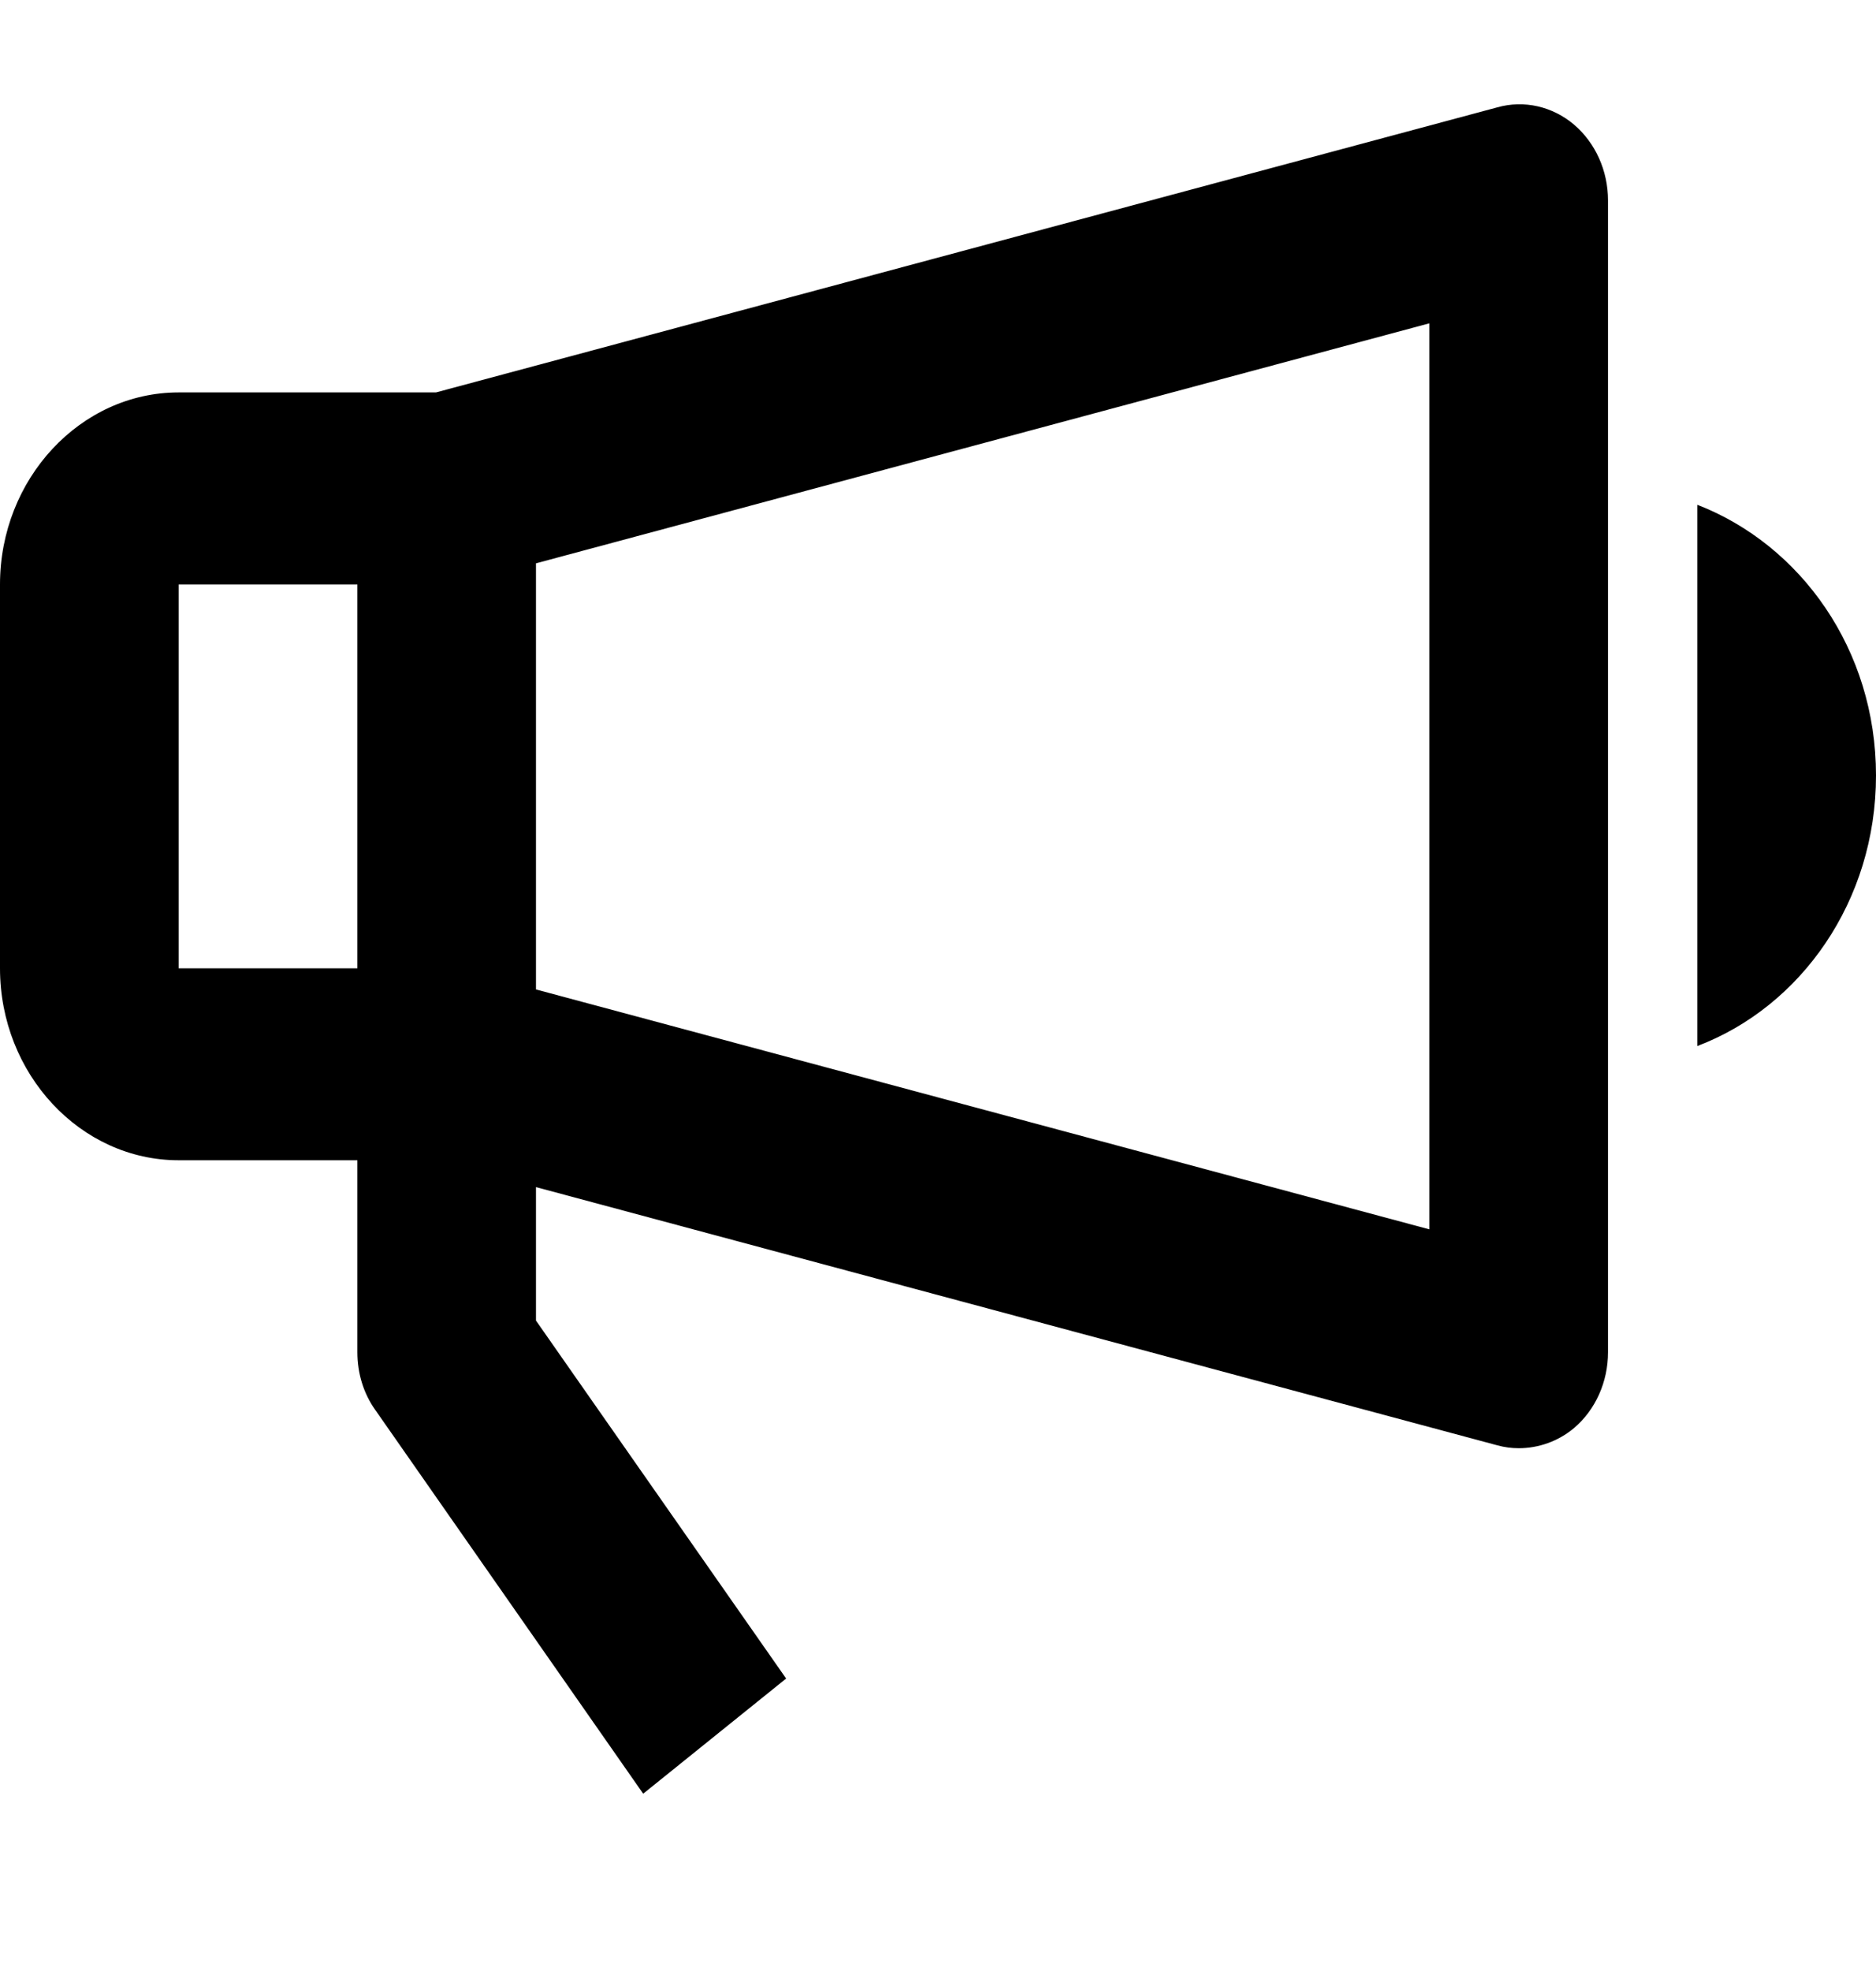 <svg width="20" height="21" viewBox="0 0 20 21" fill="none" xmlns="http://www.w3.org/2000/svg">
<path d="M16.781 1.328C16.552 1.134 16.248 1.063 15.962 1.144L4.648 4.181H1.905C0.857 4.181 0 5.102 0 6.227V10.317C0 11.442 0.857 12.362 1.905 12.362H3.81V14.407C3.81 14.632 3.876 14.847 4 15.021L6.857 19.111L8.381 17.884L5.714 14.07V12.648L15.962 15.399C16.038 15.42 16.114 15.43 16.191 15.43C16.4 15.43 16.61 15.358 16.781 15.215C17.009 15.021 17.143 14.724 17.143 14.407V2.136C17.143 1.819 17.009 1.523 16.781 1.328ZM1.905 6.227H3.81V10.317H1.905V6.227ZM15.238 13.098L5.714 10.542V6.002L15.238 3.445V13.098Z" fill="black"/>
<path d="M18.095 5.388V11.145C19.2 10.726 20 9.601 20 8.262C20 6.922 19.2 5.807 18.095 5.378V5.388Z" fill="black"/>
</svg>

